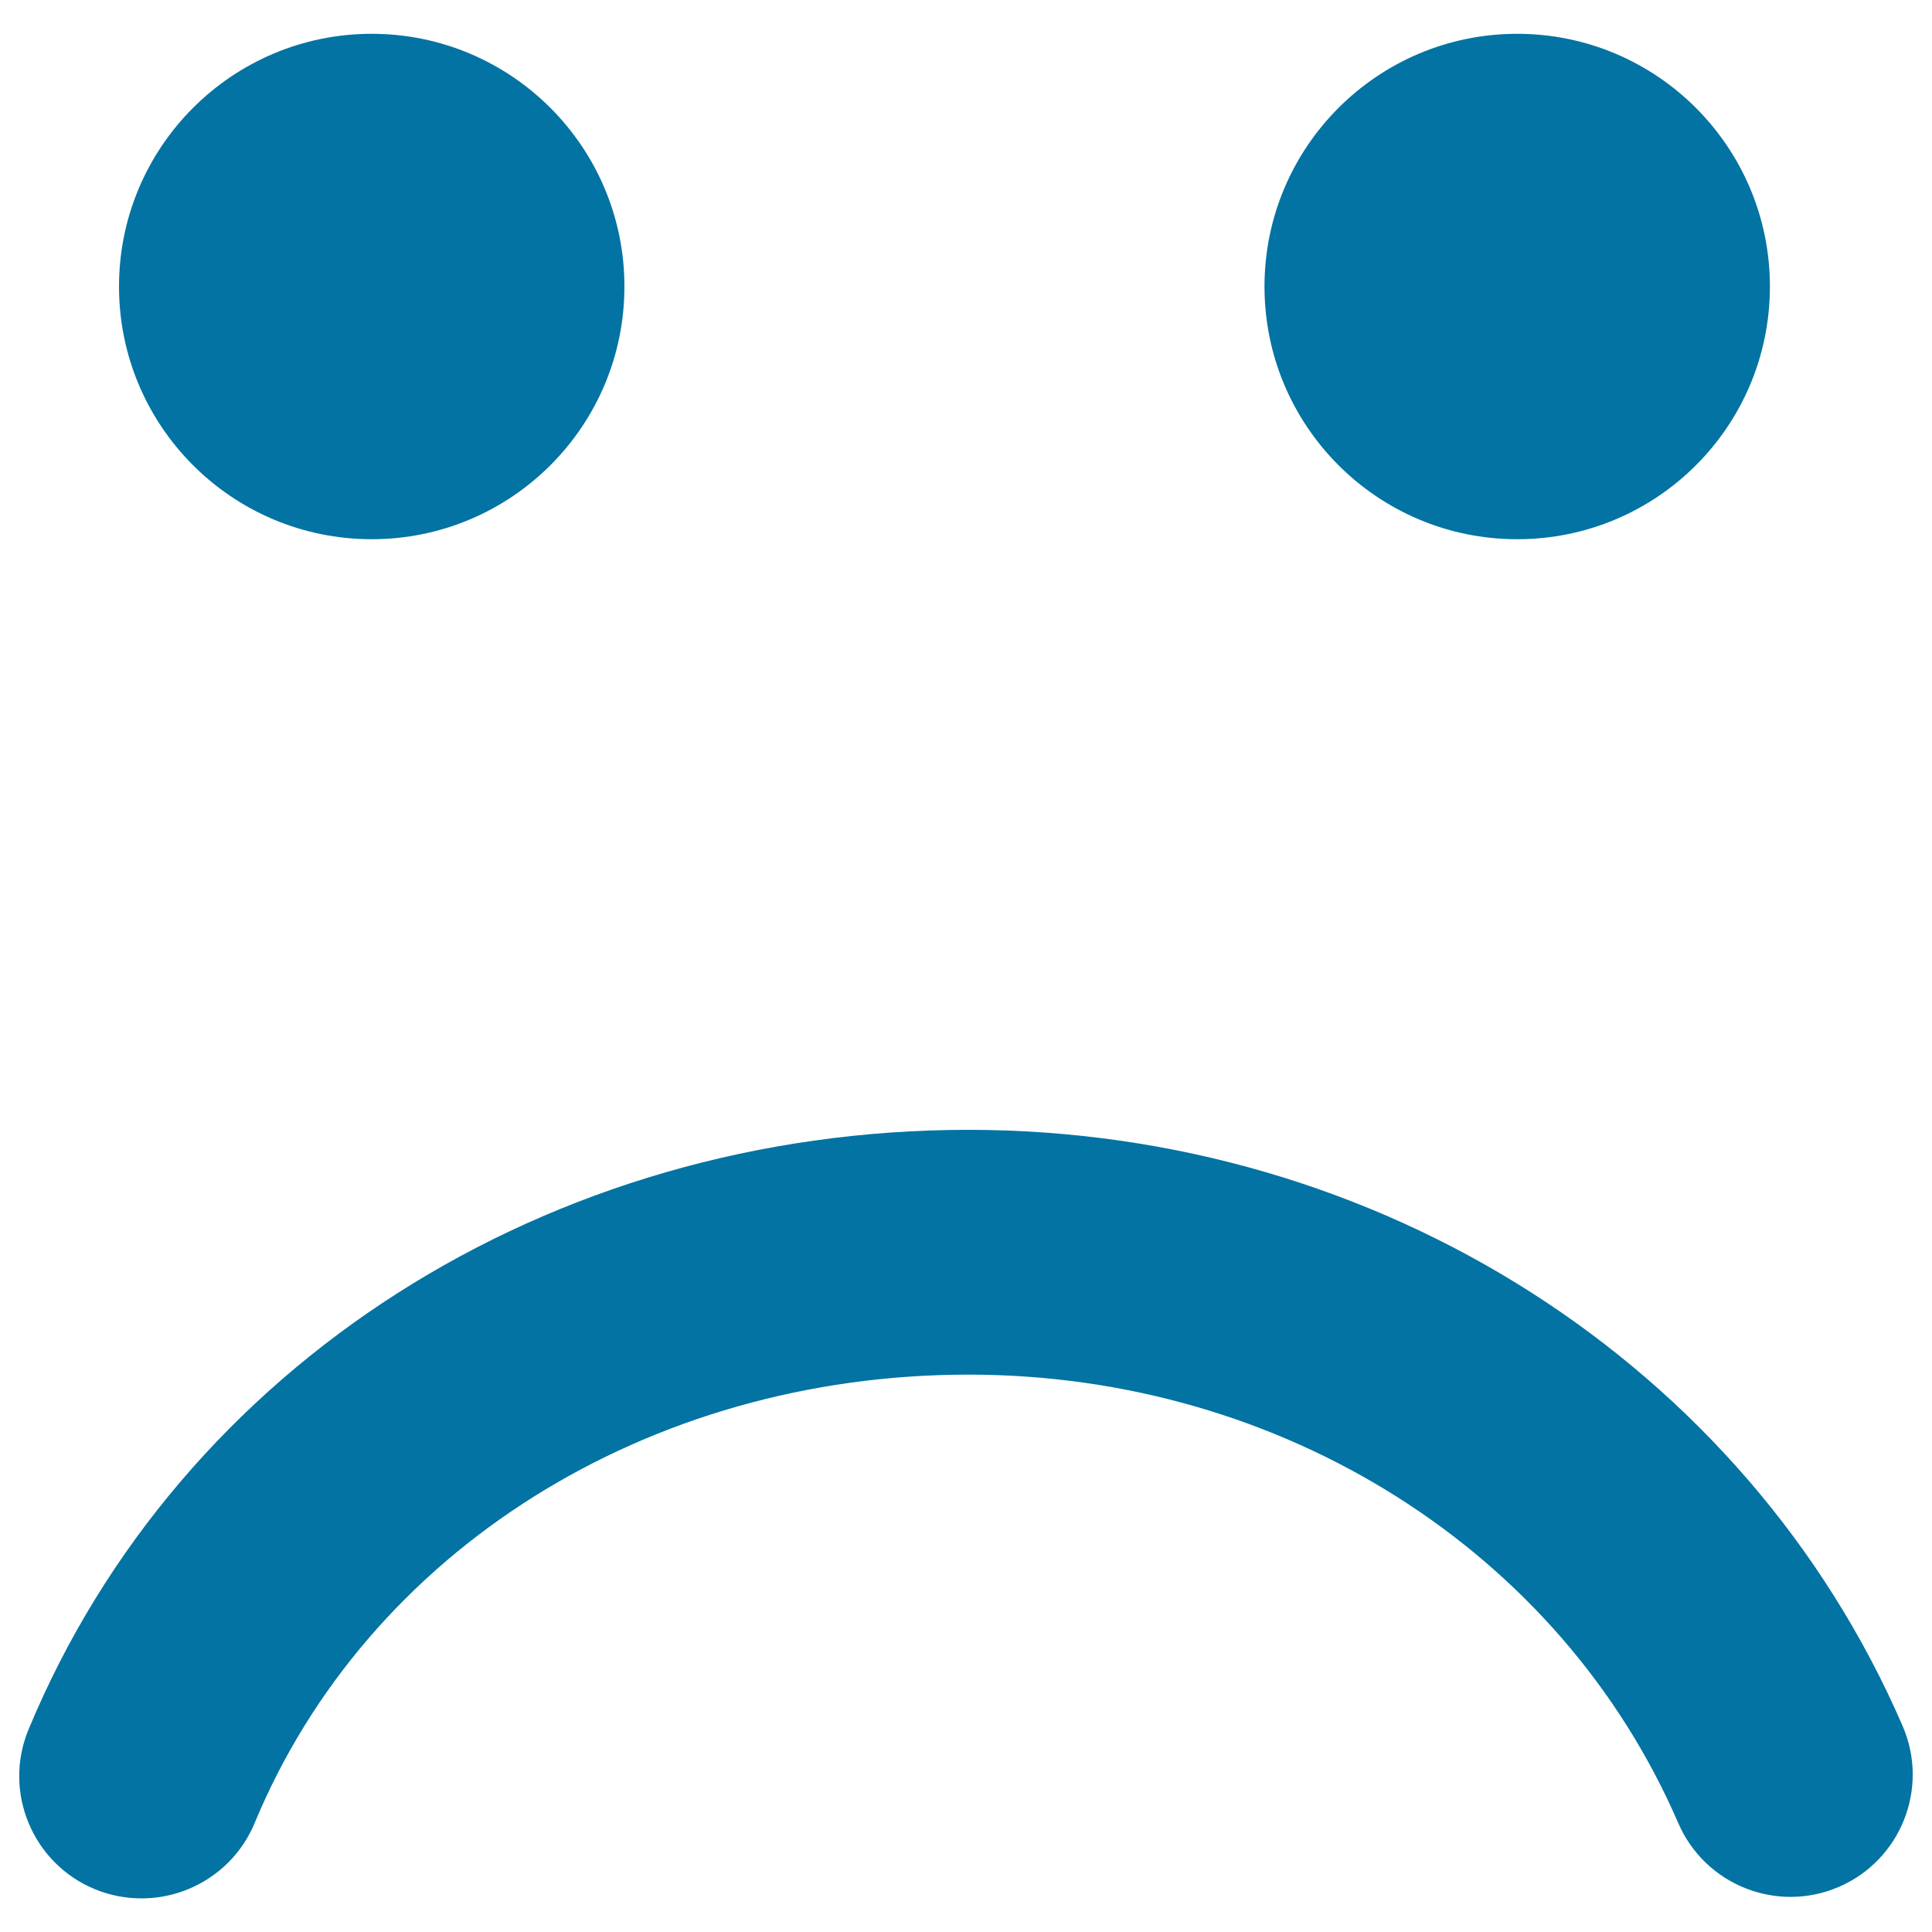 <svg xmlns="http://www.w3.org/2000/svg" viewBox="0 0 1000 1000" style="fill:#0273a2">
<title>Sad Face In Rounded Square SVG icon</title>
<g><path d="M984.8,893.4c13.9,32.1-0.9,69.3-32.9,83.2c-32.1,13.9-69.3-0.9-83.2-32.9c-61-141.1-205.2-232.2-367.4-232.2c-165.9,0-311,91.1-369.5,232.1c-10.1,24.3-33.7,39-58.5,39c-8.1,0-16.3-1.5-24.3-4.8c-32.3-13.4-47.6-50.5-34.2-82.7C93.1,706.5,284,584.8,501.3,584.8C713.9,584.9,903.7,706,984.8,893.4z M61.6,148.3c0-72.2,58.6-130.8,130.8-130.8c72.2,0,130.8,58.6,130.8,130.8c0,72.3-58.6,130.8-130.8,130.8C120.1,279.1,61.6,220.5,61.6,148.3z M654.5,148.3c0-72.2,58.6-130.8,130.8-130.8c72.2,0,130.8,58.6,130.8,130.8c0,72.3-58.5,130.8-130.8,130.8S654.5,220.5,654.5,148.3z"/></g>
</svg>